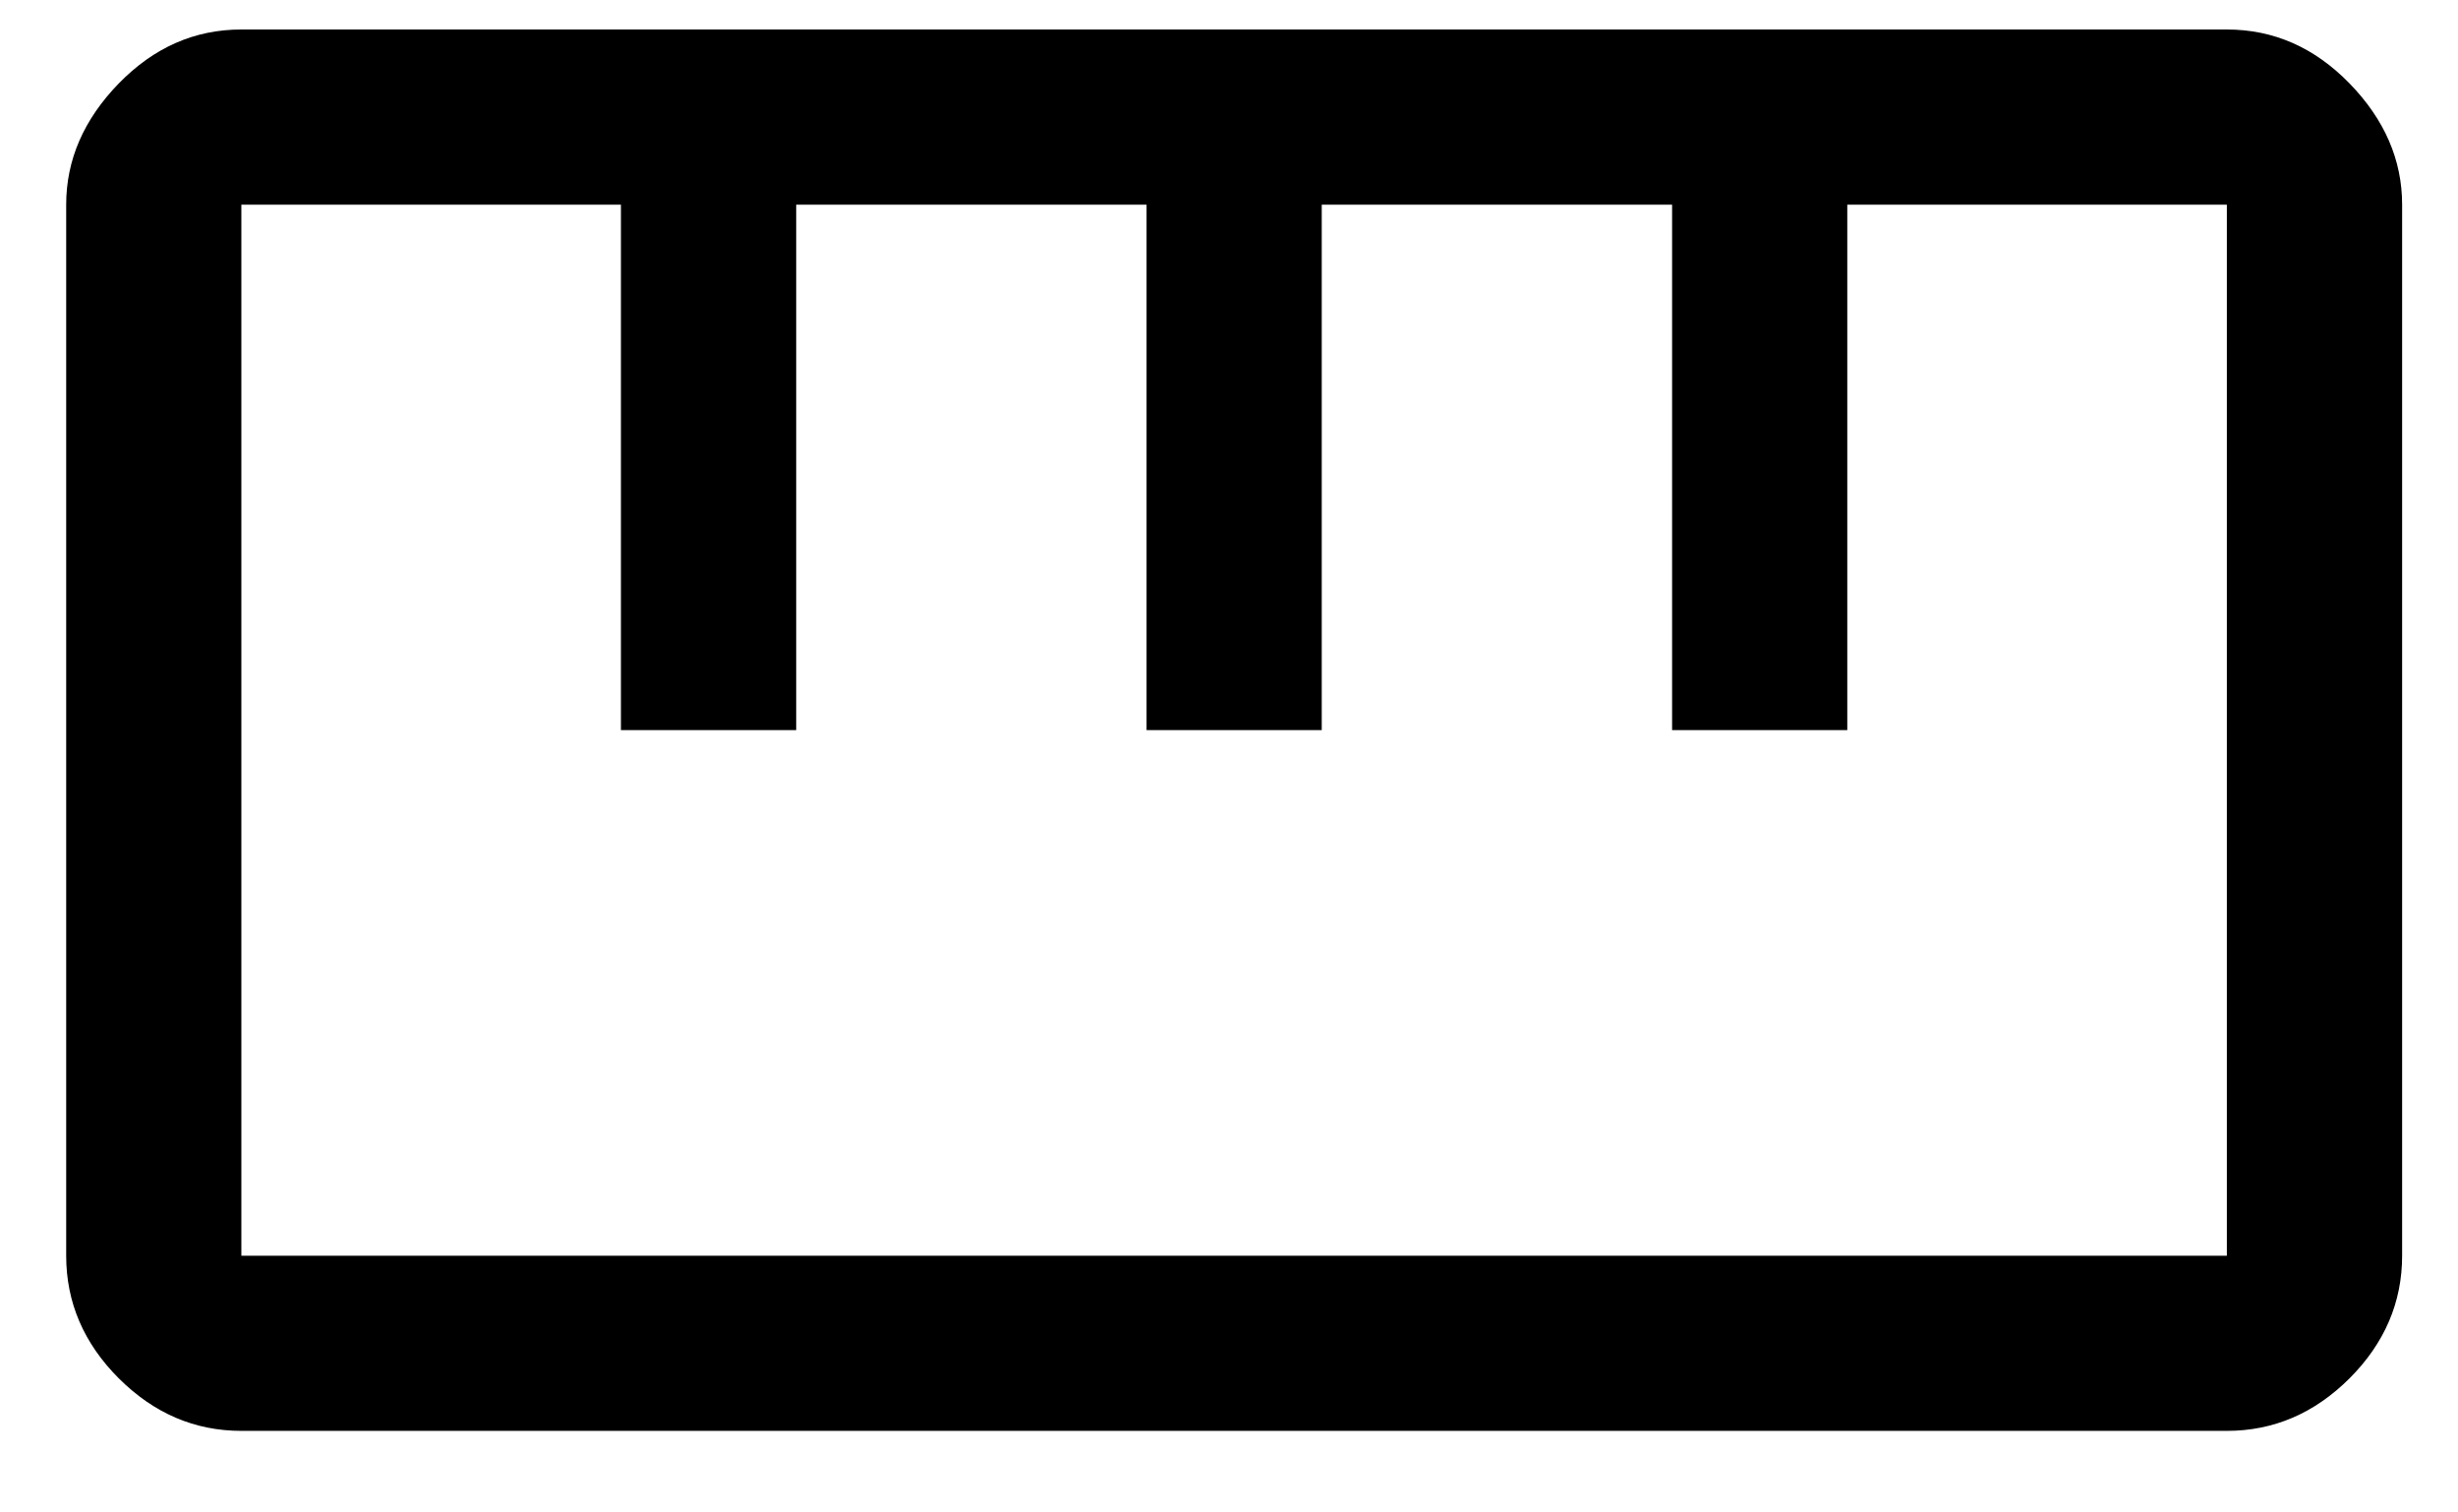 <svg width="26" height="16" viewBox="0 0 26 16" fill="none" xmlns="http://www.w3.org/2000/svg">
<path d="M2.553 15.137C2.059 15.137 1.627 14.951 1.256 14.581C0.886 14.21 0.7 13.778 0.7 13.284V2.165C0.7 1.691 0.886 1.264 1.256 0.883C1.627 0.502 2.059 0.312 2.553 0.312H23.555C24.05 0.312 24.482 0.502 24.853 0.883C25.223 1.264 25.409 1.691 25.409 2.165V13.284C25.409 13.778 25.223 14.21 24.853 14.581C24.482 14.951 24.05 15.137 23.555 15.137H2.553ZM2.553 13.284H23.555V2.165H19.54V7.724H17.687V2.165H13.981V7.724H12.128V2.165H8.422V7.724H6.568V2.165H2.553V13.284ZM6.568 7.724H8.422H6.568ZM12.128 7.724H13.981H12.128ZM17.687 7.724H19.54H17.687Z" fill="black"/>
</svg>
